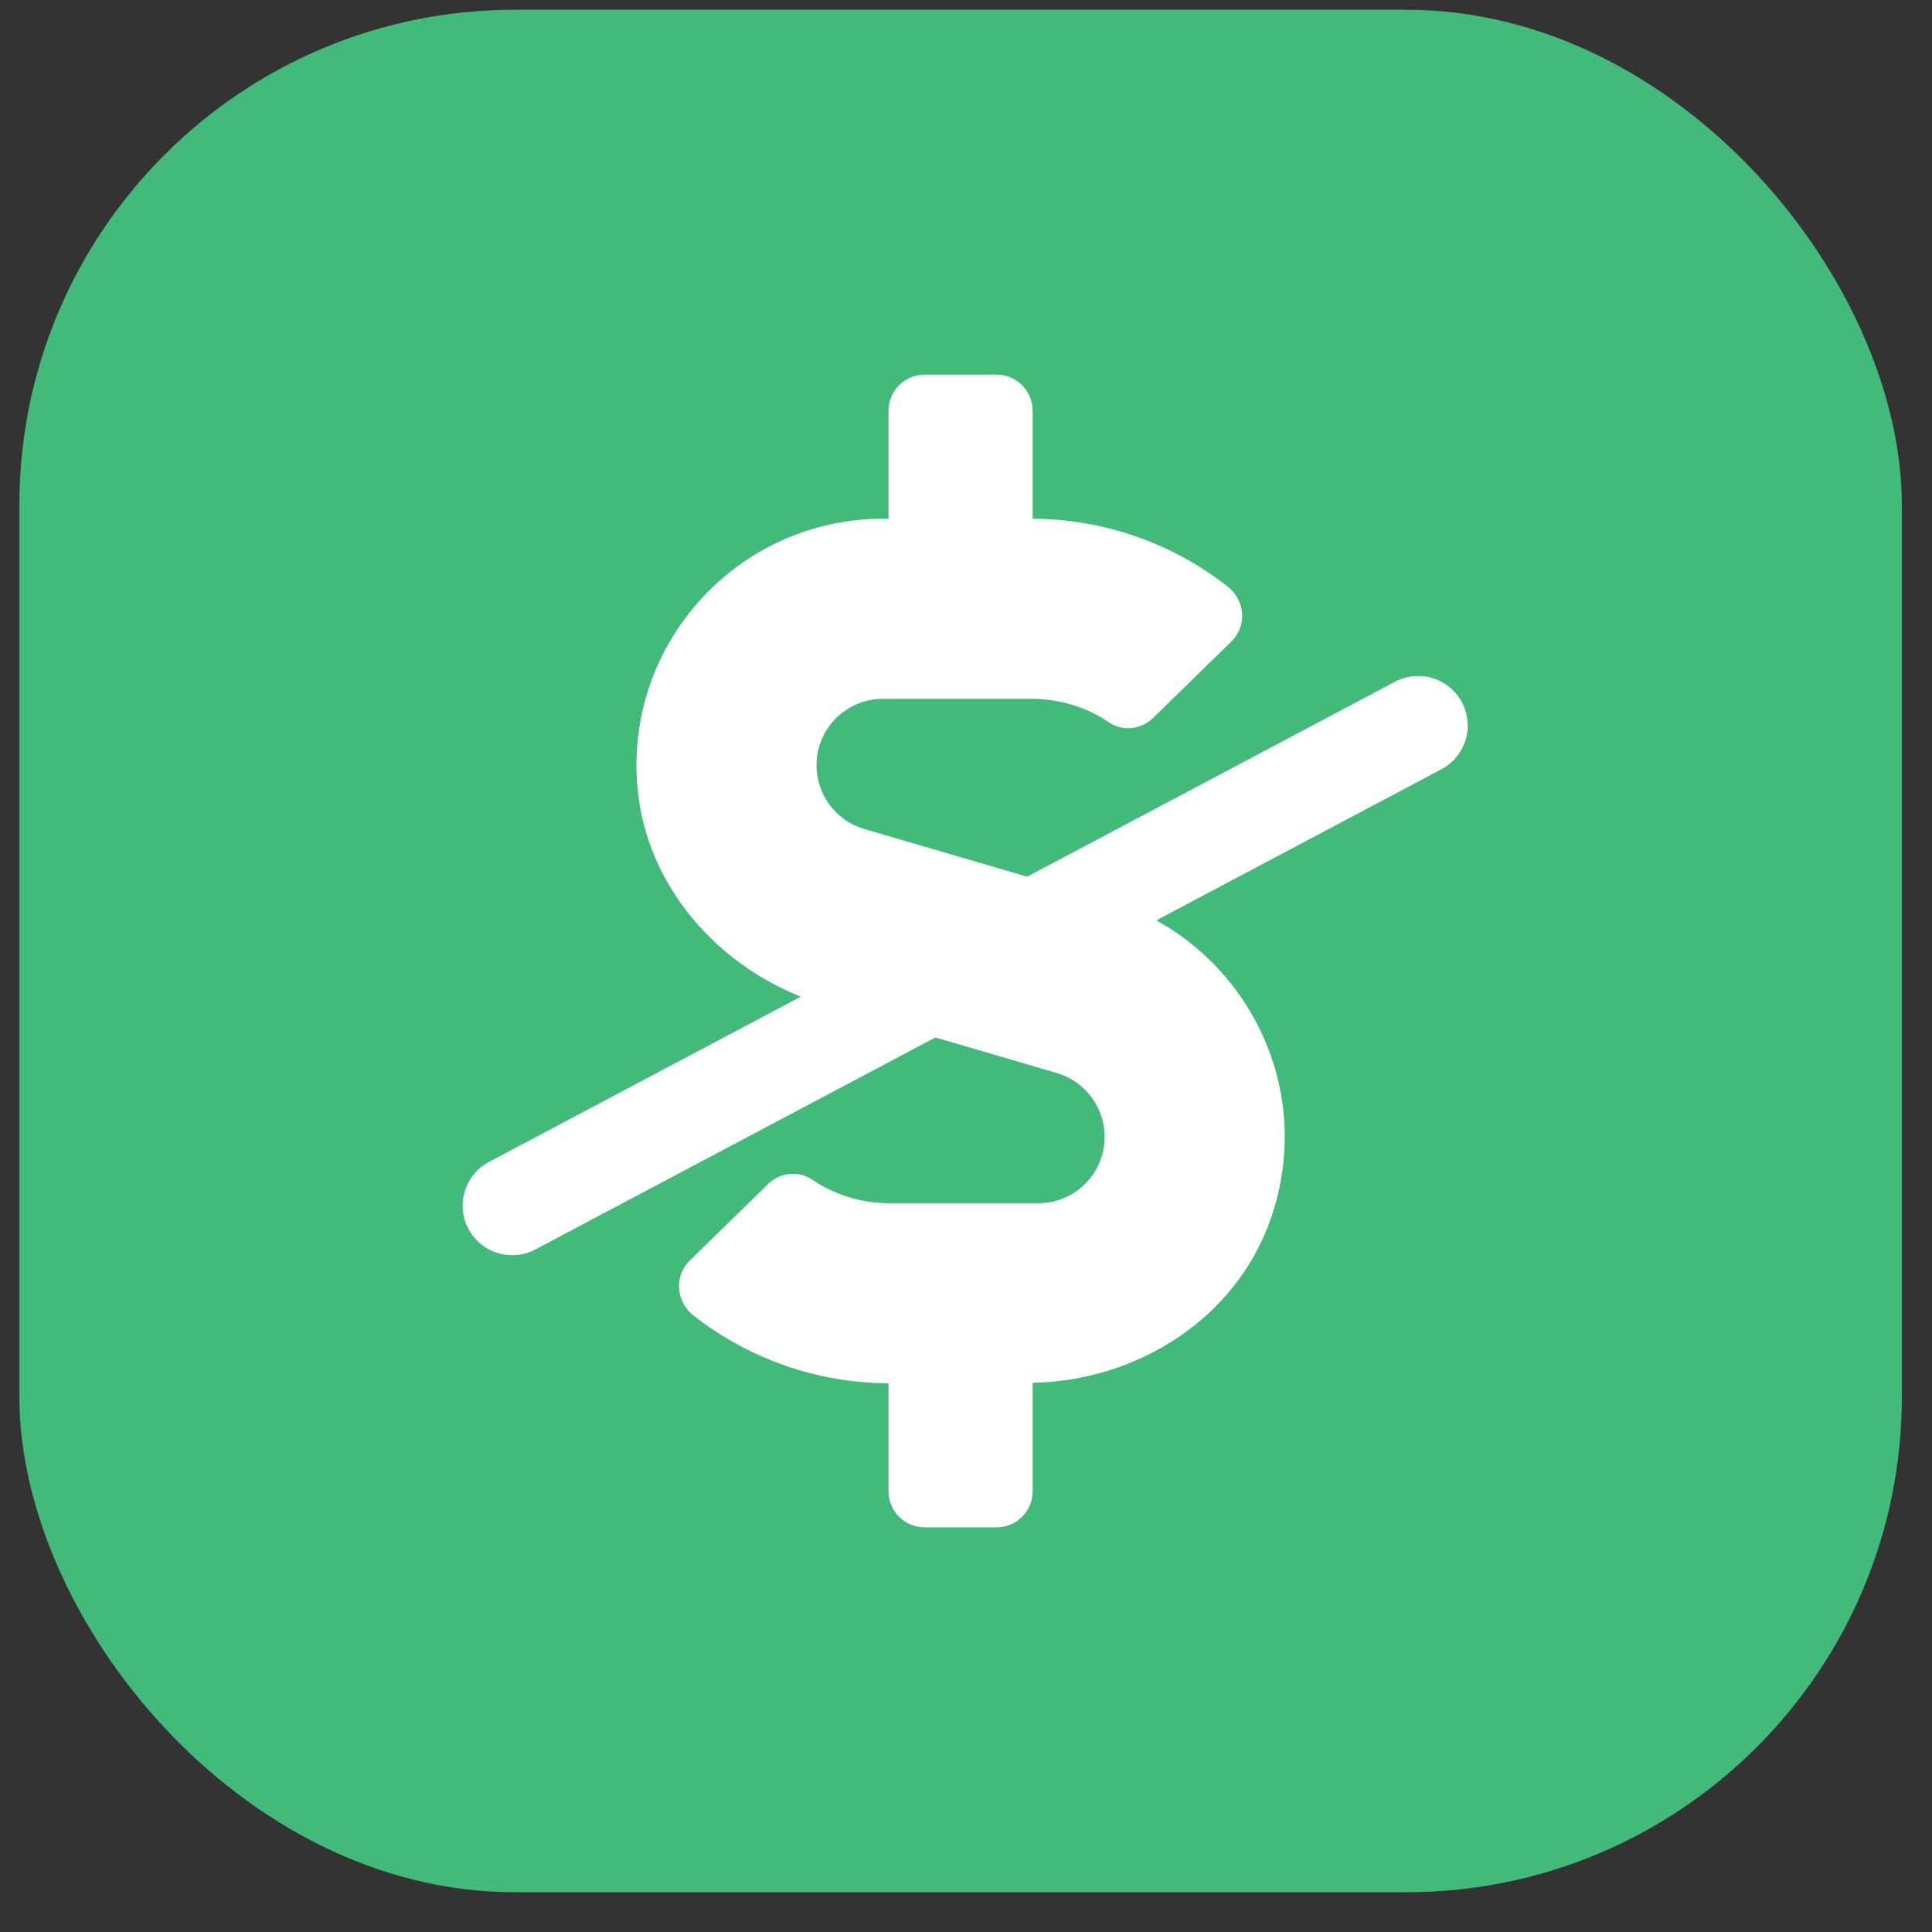 <svg width="39" height="39" viewBox="0 0 39 39" fill="none" xmlns="http://www.w3.org/2000/svg">
<rect x="0" y="0" width="39" height="39" fill="#333333" stroke="none"/>
<rect x="0.391" y="0.197" width="38" height="38" rx="10" fill="#41BA7A"/>
<path d="M22.354 18.17L17.445 16.734C16.877 16.57 16.482 16.039 16.482 15.448C16.482 14.707 17.082 14.107 17.823 14.107H20.836C21.39 14.107 21.936 14.275 22.39 14.584C22.667 14.771 23.04 14.725 23.276 14.493L24.858 12.948C25.181 12.634 25.135 12.112 24.776 11.835C23.663 10.962 22.272 10.476 20.845 10.471V8.29C20.845 7.89 20.518 7.562 20.118 7.562H18.663C18.263 7.562 17.936 7.89 17.936 8.29V10.471H17.823C14.928 10.471 12.601 12.957 12.869 15.907C13.06 18.002 14.659 19.706 16.677 20.297L21.336 21.661C21.904 21.829 22.299 22.356 22.299 22.947C22.299 23.688 21.699 24.288 20.959 24.288H17.945C17.391 24.288 16.846 24.119 16.391 23.81C16.114 23.624 15.741 23.669 15.505 23.901L13.923 25.446C13.6 25.76 13.646 26.283 14.005 26.56C15.118 27.433 16.509 27.919 17.936 27.923V30.105C17.936 30.505 18.263 30.832 18.663 30.832H20.118C20.518 30.832 20.845 30.505 20.845 30.105V27.914C22.963 27.873 24.949 26.614 25.649 24.61C26.626 21.811 24.985 18.938 22.354 18.17Z" fill="white"/>
<path d="M28.628 14.645L10.339 24.338" stroke="white" stroke-width="2" stroke-linecap="round"/>
</svg>
